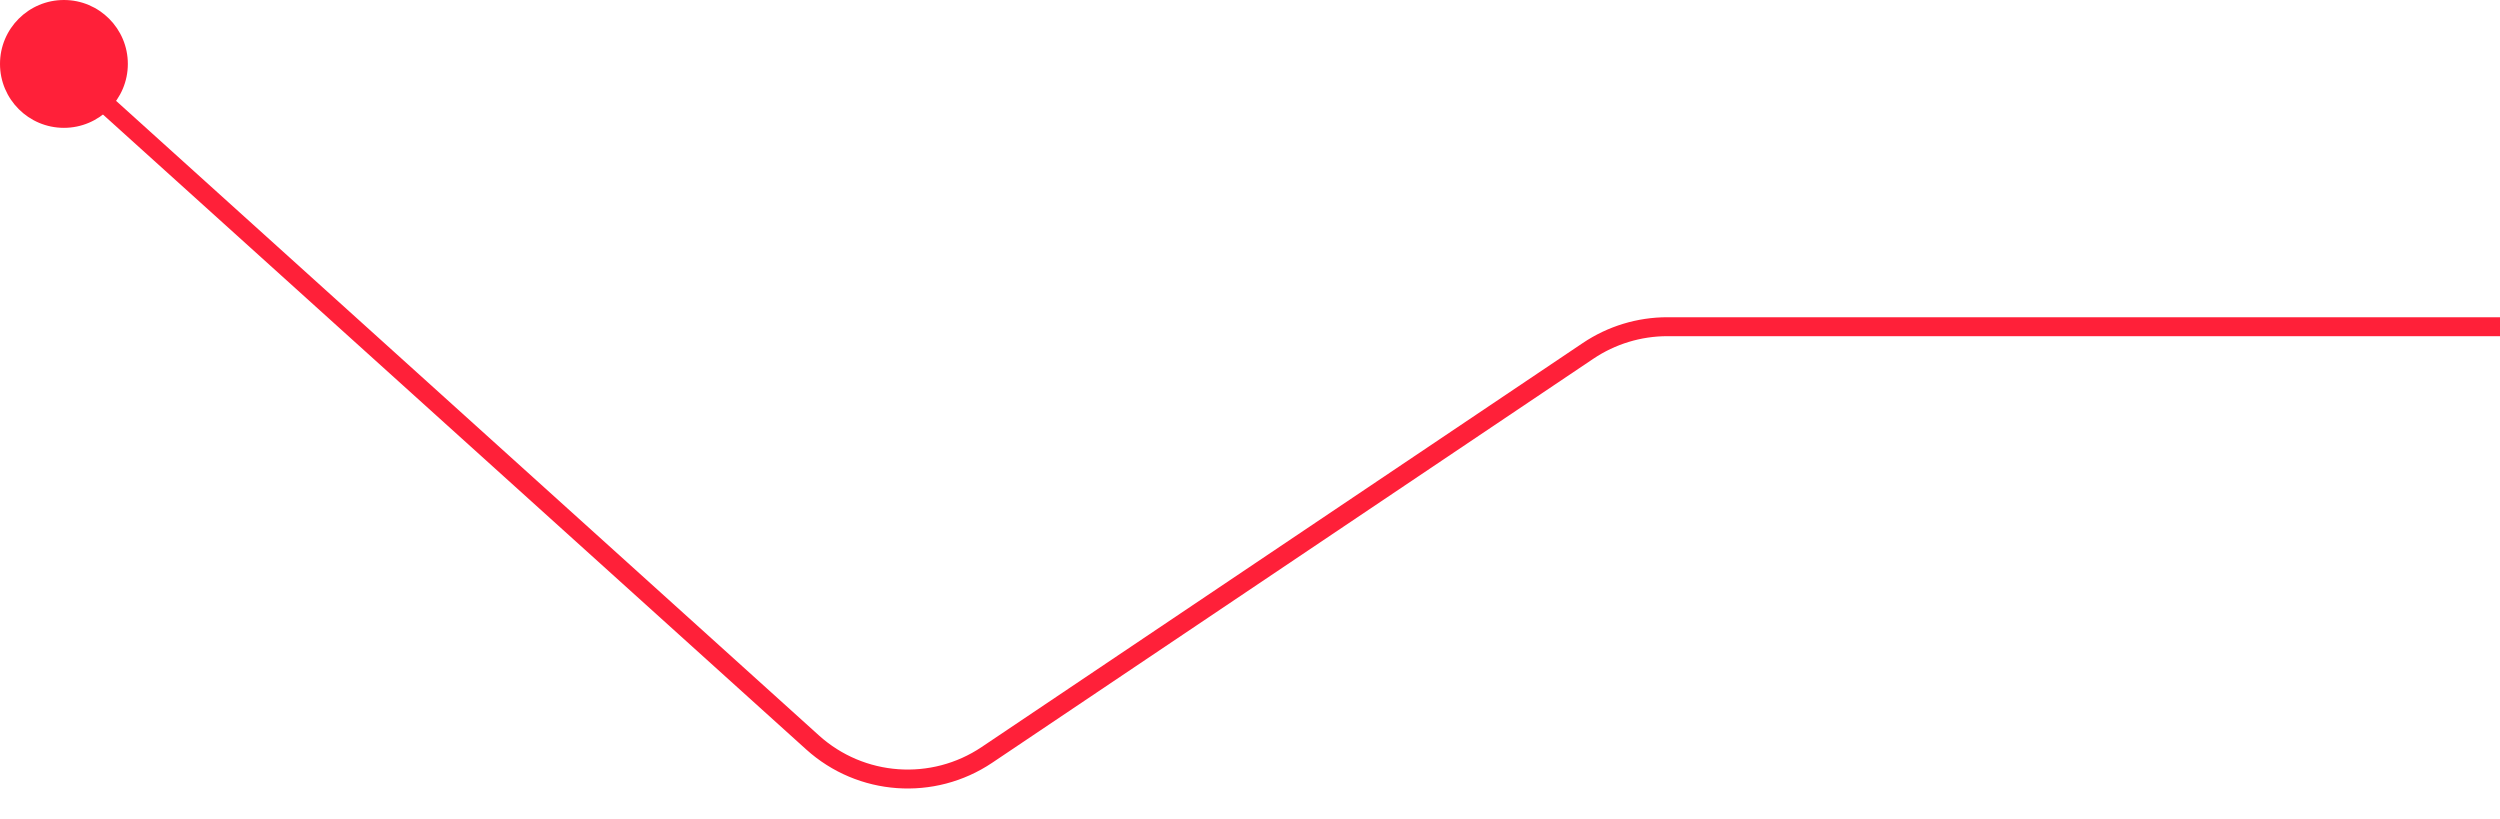 <?xml version="1.0" encoding="UTF-8"?> <svg xmlns="http://www.w3.org/2000/svg" width="528" height="173" viewBox="0 0 528 173" fill="none"> <path d="M528 69L472 69L352.145 69C346.184 69 340.358 70.776 335.41 74.101L208.447 159.43C197.019 167.111 181.829 166.026 171.609 156.798L14 14.5" stroke="#FF2039" stroke-width="4"></path> <circle cx="13.5" cy="13.5" r="13.5" fill="#FF2039"></circle> </svg> 